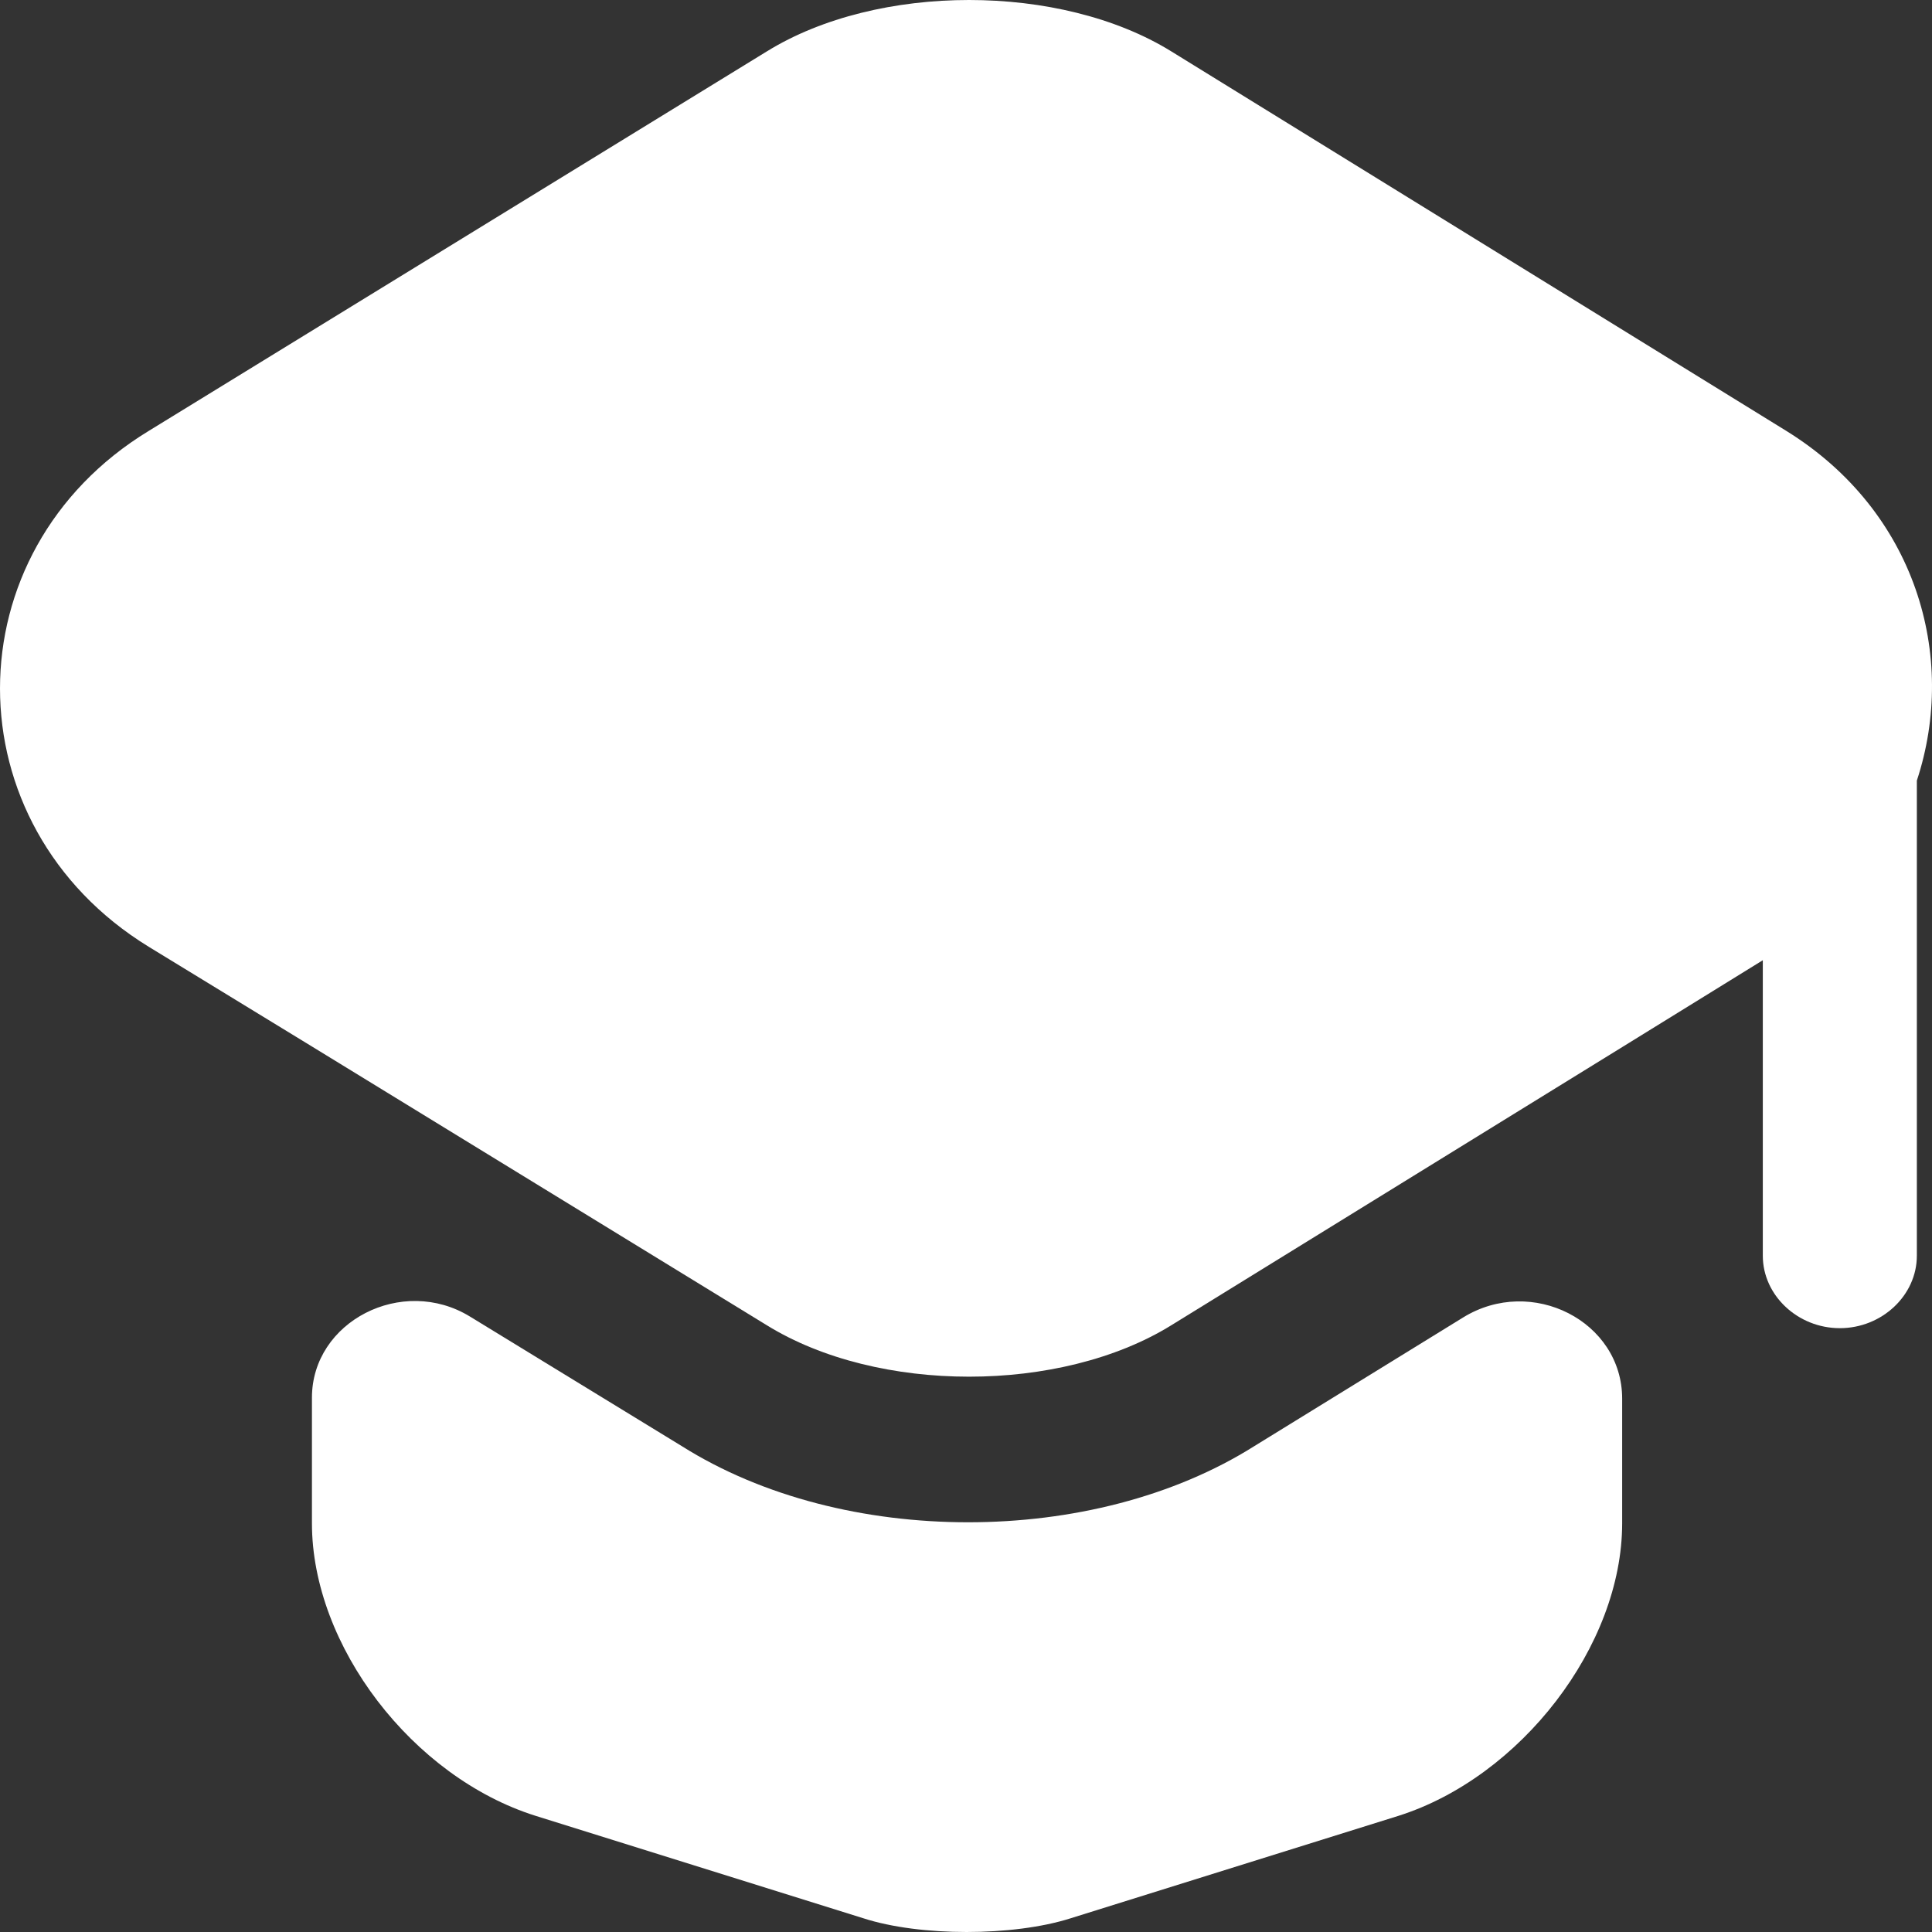 <svg width="70" height="70" viewBox="0 0 70 70" fill="none" xmlns="http://www.w3.org/2000/svg">
<rect x="0" y="0" width="70" height="70" fill="#333333" stroke="none"/>
<path d="M53.007 47.737C55.5 46.197 58.774 47.877 58.774 50.677V55.191C58.774 59.634 55.091 64.392 50.663 65.793L38.795 69.502C36.712 70.166 33.326 70.166 31.279 69.502L19.412 65.793C14.947 64.392 11.302 59.634 11.302 55.191V50.642C11.302 47.877 14.575 46.197 17.031 47.703L24.695 52.391C27.634 54.245 31.355 55.155 35.075 55.155C38.795 55.155 42.516 54.245 45.454 52.391L53.007 47.737Z" fill="white"/>
<path d="M64.726 15.615L42.44 1.863C38.422 -0.621 31.801 -0.621 27.783 1.863L5.385 15.615C-1.795 19.99 -1.795 29.891 5.385 34.301L11.339 37.939L27.783 48.016C31.801 50.501 38.422 50.501 42.44 48.016L58.774 37.939L63.87 34.791V45.497C63.87 46.932 65.135 48.122 66.661 48.122C68.186 48.122 69.451 46.932 69.451 45.497V28.282C70.939 23.769 69.414 18.519 64.726 15.615Z" fill="white"/>
</svg>
